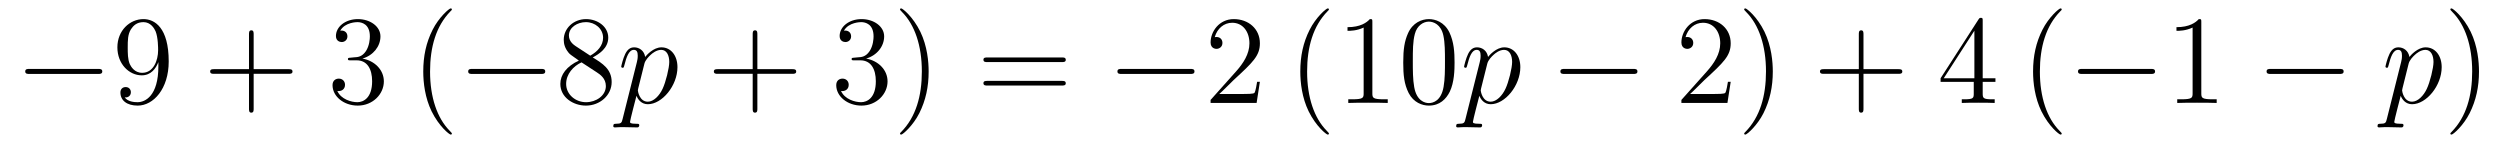 <?xml version='1.0'?>
<!-- This file was generated by dvisvgm 1.14.1 -->
<svg height='14pt' version='1.1' viewBox='0 -14 237 14' width='237pt' xmlns='http://www.w3.org/2000/svg' xmlns:xlink='http://www.w3.org/1999/xlink'>
<g id='page1'>
<g transform='matrix(1 0 0 1 -127 650)'>
<path d='M136.278 -656.989C136.481 -656.989 136.696 -656.989 136.696 -657.228C136.696 -657.468 136.481 -657.468 136.278 -657.468H129.811C129.608 -657.468 129.392 -657.468 129.392 -657.228C129.392 -656.989 129.608 -656.989 129.811 -656.989H136.278Z' fill-rule='evenodd'/>
<path d='M142.014 -657.719C142.014 -654.897 140.758 -654.312 140.041 -654.312C139.754 -654.312 139.12 -654.348 138.822 -654.766H138.894C138.977 -654.742 139.407 -654.814 139.407 -655.256C139.407 -655.519 139.228 -655.746 138.917 -655.746C138.606 -655.746 138.415 -655.543 138.415 -655.232C138.415 -654.491 139.013 -653.989 140.053 -653.989C141.547 -653.989 142.994 -655.579 142.994 -658.173C142.994 -661.388 141.655 -662.189 140.603 -662.189C139.288 -662.189 138.128 -661.09 138.128 -659.512C138.128 -657.934 139.24 -656.858 140.436 -656.858C141.32 -656.858 141.774 -657.503 142.014 -658.113V-657.719ZM140.483 -657.097C139.73 -657.097 139.407 -657.707 139.3 -657.934C139.109 -658.388 139.109 -658.962 139.109 -659.5C139.109 -660.169 139.109 -660.743 139.419 -661.233C139.635 -661.556 139.957 -661.902 140.603 -661.902C141.284 -661.902 141.631 -661.305 141.75 -661.03C141.99 -660.444 141.99 -659.428 141.99 -659.249C141.99 -658.245 141.535 -657.097 140.483 -657.097Z' fill-rule='evenodd'/>
<path d='M151.047 -657.001H154.346C154.513 -657.001 154.729 -657.001 154.729 -657.217C154.729 -657.444 154.526 -657.444 154.346 -657.444H151.047V-660.743C151.047 -660.91 151.047 -661.126 150.832 -661.126C150.605 -661.126 150.605 -660.922 150.605 -660.743V-657.444H147.305C147.138 -657.444 146.923 -657.444 146.923 -657.228C146.923 -657.001 147.126 -657.001 147.305 -657.001H150.605V-653.702C150.605 -653.535 150.605 -653.32 150.82 -653.32C151.047 -653.32 151.047 -653.523 151.047 -653.702V-657.001Z' fill-rule='evenodd'/>
<path d='M160.234 -658.532C160.031 -658.52 159.983 -658.507 159.983 -658.4C159.983 -658.281 160.043 -658.281 160.258 -658.281H160.808C161.824 -658.281 162.278 -657.444 162.278 -656.296C162.278 -654.73 161.465 -654.312 160.879 -654.312C160.306 -654.312 159.325 -654.587 158.979 -655.376C159.361 -655.316 159.708 -655.531 159.708 -655.961C159.708 -656.308 159.457 -656.547 159.122 -656.547C158.835 -656.547 158.524 -656.38 158.524 -655.926C158.524 -654.862 159.588 -653.989 160.915 -653.989C162.338 -653.989 163.39 -655.077 163.39 -656.284C163.39 -657.384 162.505 -658.245 161.358 -658.448C162.398 -658.747 163.067 -659.619 163.067 -660.552C163.067 -661.496 162.087 -662.189 160.927 -662.189C159.732 -662.189 158.847 -661.46 158.847 -660.588C158.847 -660.109 159.218 -660.014 159.397 -660.014C159.648 -660.014 159.935 -660.193 159.935 -660.552C159.935 -660.934 159.648 -661.102 159.385 -661.102C159.313 -661.102 159.29 -661.102 159.254 -661.09C159.708 -661.902 160.832 -661.902 160.891 -661.902C161.286 -661.902 162.063 -661.723 162.063 -660.552C162.063 -660.325 162.027 -659.655 161.68 -659.141C161.322 -658.615 160.915 -658.579 160.593 -658.567L160.234 -658.532Z' fill-rule='evenodd'/>
<path d='M169.838 -651.335C169.838 -651.371 169.838 -651.395 169.635 -651.598C168.44 -652.806 167.77 -654.778 167.77 -657.217C167.77 -659.536 168.332 -661.532 169.719 -662.943C169.838 -663.05 169.838 -663.074 169.838 -663.11C169.838 -663.182 169.779 -663.206 169.731 -663.206C169.575 -663.206 168.595 -662.345 168.009 -661.173C167.4 -659.966 167.125 -658.687 167.125 -657.217C167.125 -656.152 167.292 -654.73 167.914 -653.451C168.619 -652.017 169.599 -651.239 169.731 -651.239C169.779 -651.239 169.838 -651.263 169.838 -651.335Z' fill-rule='evenodd'/>
<path d='M178.27 -656.989C178.473 -656.989 178.688 -656.989 178.688 -657.228C178.688 -657.468 178.473 -657.468 178.27 -657.468H171.803C171.599 -657.468 171.384 -657.468 171.384 -657.228C171.384 -656.989 171.599 -656.989 171.803 -656.989H178.27Z' fill-rule='evenodd'/>
<path d='M183.192 -658.555C183.79 -658.878 184.663 -659.428 184.663 -660.432C184.663 -661.472 183.659 -662.189 182.559 -662.189C181.375 -662.189 180.443 -661.317 180.443 -660.229C180.443 -659.823 180.563 -659.416 180.897 -659.01C181.029 -658.854 181.041 -658.842 181.878 -658.257C180.718 -657.719 180.12 -656.918 180.12 -656.045C180.12 -654.778 181.328 -653.989 182.547 -653.989C183.874 -653.989 184.986 -654.969 184.986 -656.224C184.986 -657.444 184.125 -657.982 183.192 -658.555ZM181.567 -659.631C181.411 -659.739 180.933 -660.05 180.933 -660.635C180.933 -661.413 181.746 -661.902 182.547 -661.902C183.408 -661.902 184.173 -661.281 184.173 -660.42C184.173 -659.691 183.647 -659.105 182.953 -658.723L181.567 -659.631ZM182.129 -658.089L183.575 -657.145C183.886 -656.942 184.436 -656.571 184.436 -655.842C184.436 -654.933 183.515 -654.312 182.559 -654.312C181.543 -654.312 180.67 -655.053 180.67 -656.045C180.67 -656.977 181.351 -657.731 182.129 -658.089Z' fill-rule='evenodd'/>
<path d='M186.023 -652.722C185.939 -652.363 185.892 -652.267 185.402 -652.267C185.258 -652.267 185.138 -652.267 185.138 -652.04C185.138 -652.017 185.15 -651.921 185.282 -651.921C185.437 -651.921 185.605 -651.945 185.76 -651.945H186.274C186.525 -651.945 187.135 -651.921 187.386 -651.921C187.458 -651.921 187.601 -651.921 187.601 -652.136C187.601 -652.267 187.518 -652.267 187.314 -652.267C186.764 -652.267 186.728 -652.351 186.728 -652.447C186.728 -652.59 187.266 -654.647 187.338 -654.921C187.469 -654.587 187.792 -654.12 188.414 -654.12C189.765 -654.12 191.223 -655.878 191.223 -657.635C191.223 -658.735 190.602 -659.512 189.705 -659.512C188.94 -659.512 188.294 -658.771 188.163 -658.603C188.067 -659.201 187.601 -659.512 187.123 -659.512C186.776 -659.512 186.501 -659.344 186.274 -658.89C186.059 -658.46 185.892 -657.731 185.892 -657.683C185.892 -657.635 185.939 -657.575 186.023 -657.575C186.119 -657.575 186.131 -657.587 186.203 -657.862C186.382 -658.567 186.609 -659.273 187.087 -659.273C187.362 -659.273 187.458 -659.081 187.458 -658.723C187.458 -658.436 187.422 -658.316 187.374 -658.101L186.023 -652.722ZM188.091 -657.97C188.175 -658.304 188.51 -658.651 188.701 -658.818C188.832 -658.938 189.227 -659.273 189.681 -659.273C190.207 -659.273 190.446 -658.747 190.446 -658.125C190.446 -657.551 190.111 -656.2 189.813 -655.579C189.514 -654.933 188.964 -654.36 188.414 -654.36C187.601 -654.36 187.469 -655.387 187.469 -655.435C187.469 -655.471 187.493 -655.567 187.505 -655.627L188.091 -657.97Z' fill-rule='evenodd'/>
<path d='M198.798 -657.001H202.097C202.265 -657.001 202.48 -657.001 202.48 -657.217C202.48 -657.444 202.277 -657.444 202.097 -657.444H198.798V-660.743C198.798 -660.91 198.798 -661.126 198.582 -661.126C198.355 -661.126 198.355 -660.922 198.355 -660.743V-657.444H195.056C194.888 -657.444 194.674 -657.444 194.674 -657.228C194.674 -657.001 194.876 -657.001 195.056 -657.001H198.355V-653.702C198.355 -653.535 198.355 -653.32 198.57 -653.32C198.798 -653.32 198.798 -653.523 198.798 -653.702V-657.001Z' fill-rule='evenodd'/>
<path d='M207.985 -658.532C207.781 -658.52 207.733 -658.507 207.733 -658.4C207.733 -658.281 207.793 -658.281 208.008 -658.281H208.559C209.574 -658.281 210.029 -657.444 210.029 -656.296C210.029 -654.73 209.216 -654.312 208.63 -654.312C208.056 -654.312 207.076 -654.587 206.73 -655.376C207.112 -655.316 207.458 -655.531 207.458 -655.961C207.458 -656.308 207.208 -656.547 206.873 -656.547C206.586 -656.547 206.275 -656.38 206.275 -655.926C206.275 -654.862 207.34 -653.989 208.666 -653.989C210.089 -653.989 211.14 -655.077 211.14 -656.284C211.14 -657.384 210.256 -658.245 209.108 -658.448C210.149 -658.747 210.818 -659.619 210.818 -660.552C210.818 -661.496 209.838 -662.189 208.678 -662.189C207.482 -662.189 206.598 -661.46 206.598 -660.588C206.598 -660.109 206.969 -660.014 207.148 -660.014C207.398 -660.014 207.685 -660.193 207.685 -660.552C207.685 -660.934 207.398 -661.102 207.136 -661.102C207.065 -661.102 207.041 -661.102 207.005 -661.09C207.458 -661.902 208.583 -661.902 208.642 -661.902C209.036 -661.902 209.814 -661.723 209.814 -660.552C209.814 -660.325 209.778 -659.655 209.431 -659.141C209.072 -658.615 208.666 -658.579 208.343 -658.567L207.985 -658.532ZM215.036 -657.217C215.036 -658.125 214.916 -659.607 214.247 -660.994C213.542 -662.428 212.562 -663.206 212.43 -663.206C212.382 -663.206 212.322 -663.182 212.322 -663.11C212.322 -663.074 212.322 -663.05 212.526 -662.847C213.721 -661.64 214.391 -659.667 214.391 -657.228C214.391 -654.909 213.829 -652.913 212.442 -651.502C212.322 -651.395 212.322 -651.371 212.322 -651.335C212.322 -651.263 212.382 -651.239 212.43 -651.239C212.585 -651.239 213.565 -652.1 214.152 -653.272C214.762 -654.491 215.036 -655.782 215.036 -657.217Z' fill-rule='evenodd'/>
<path d='M227.652 -658.113C227.819 -658.113 228.035 -658.113 228.035 -658.328C228.035 -658.555 227.831 -658.555 227.652 -658.555H220.61C220.444 -658.555 220.229 -658.555 220.229 -658.34C220.229 -658.113 220.432 -658.113 220.61 -658.113H227.652ZM227.652 -655.89C227.819 -655.89 228.035 -655.89 228.035 -656.105C228.035 -656.332 227.831 -656.332 227.652 -656.332H220.61C220.444 -656.332 220.229 -656.332 220.229 -656.117C220.229 -655.89 220.432 -655.89 220.61 -655.89H227.652Z' fill-rule='evenodd'/>
<path d='M239.818 -656.989C240.02 -656.989 240.236 -656.989 240.236 -657.228C240.236 -657.468 240.02 -657.468 239.818 -657.468H233.351C233.147 -657.468 232.932 -657.468 232.932 -657.228C232.932 -656.989 233.147 -656.989 233.351 -656.989H239.818Z' fill-rule='evenodd'/>
<path d='M246.438 -656.248H246.175C246.139 -656.045 246.043 -655.387 245.923 -655.196C245.84 -655.089 245.159 -655.089 244.8 -655.089H242.588C242.911 -655.364 243.641 -656.129 243.952 -656.416C245.768 -658.089 246.438 -658.711 246.438 -659.894C246.438 -661.269 245.35 -662.189 243.964 -662.189C242.576 -662.189 241.764 -661.006 241.764 -659.978C241.764 -659.368 242.29 -659.368 242.326 -659.368C242.576 -659.368 242.887 -659.547 242.887 -659.93C242.887 -660.265 242.66 -660.492 242.326 -660.492C242.218 -660.492 242.195 -660.492 242.159 -660.48C242.386 -661.293 243.031 -661.843 243.808 -661.843C244.824 -661.843 245.446 -660.994 245.446 -659.894C245.446 -658.878 244.86 -657.993 244.178 -657.228L241.764 -654.527V-654.24H246.127L246.438 -656.248Z' fill-rule='evenodd'/>
<path d='M252.982 -651.335C252.982 -651.371 252.982 -651.395 252.779 -651.598C251.584 -652.806 250.914 -654.778 250.914 -657.217C250.914 -659.536 251.476 -661.532 252.863 -662.943C252.982 -663.05 252.982 -663.074 252.982 -663.11C252.982 -663.182 252.923 -663.206 252.875 -663.206C252.719 -663.206 251.738 -662.345 251.153 -661.173C250.543 -659.966 250.268 -658.687 250.268 -657.217C250.268 -656.152 250.435 -654.73 251.057 -653.451C251.762 -652.017 252.743 -651.239 252.875 -651.239C252.923 -651.239 252.982 -651.263 252.982 -651.335ZM257.1 -661.902C257.1 -662.178 257.1 -662.189 256.861 -662.189C256.574 -661.867 255.976 -661.424 254.744 -661.424V-661.078C255.019 -661.078 255.617 -661.078 256.274 -661.388V-655.16C256.274 -654.73 256.24 -654.587 255.187 -654.587H254.816V-654.24C255.139 -654.264 256.298 -654.264 256.693 -654.264S258.235 -654.264 258.558 -654.24V-654.587H258.187C257.136 -654.587 257.1 -654.73 257.1 -655.16V-661.902ZM264.892 -658.065C264.892 -659.058 264.833 -660.026 264.402 -660.934C263.912 -661.927 263.051 -662.189 262.465 -662.189C261.772 -662.189 260.923 -661.843 260.482 -660.851C260.147 -660.097 260.027 -659.356 260.027 -658.065C260.027 -656.906 260.111 -656.033 260.54 -655.184C261.007 -654.276 261.832 -653.989 262.453 -653.989C263.494 -653.989 264.091 -654.611 264.438 -655.304C264.869 -656.2 264.892 -657.372 264.892 -658.065ZM262.453 -654.228C262.072 -654.228 261.294 -654.443 261.067 -655.746C260.935 -656.463 260.935 -657.372 260.935 -658.209C260.935 -659.189 260.935 -660.073 261.127 -660.779C261.33 -661.58 261.94 -661.95 262.453 -661.95C262.908 -661.95 263.602 -661.675 263.828 -660.648C263.983 -659.966 263.983 -659.022 263.983 -658.209C263.983 -657.408 263.983 -656.499 263.852 -655.77C263.626 -654.455 262.872 -654.228 262.453 -654.228Z' fill-rule='evenodd'/>
<path d='M265.927 -652.722C265.843 -652.363 265.796 -652.267 265.306 -652.267C265.163 -652.267 265.043 -652.267 265.043 -652.04C265.043 -652.017 265.055 -651.921 265.187 -651.921C265.342 -651.921 265.51 -651.945 265.664 -651.945H266.178C266.43 -651.945 267.04 -651.921 267.29 -651.921C267.362 -651.921 267.505 -651.921 267.505 -652.136C267.505 -652.267 267.422 -652.267 267.218 -652.267C266.669 -652.267 266.633 -652.351 266.633 -652.447C266.633 -652.59 267.17 -654.647 267.242 -654.921C267.373 -654.587 267.696 -654.12 268.318 -654.12C269.669 -654.12 271.128 -655.878 271.128 -657.635C271.128 -658.735 270.506 -659.512 269.609 -659.512C268.844 -659.512 268.199 -658.771 268.067 -658.603C267.972 -659.201 267.505 -659.512 267.028 -659.512C266.681 -659.512 266.406 -659.344 266.178 -658.89C265.963 -658.46 265.796 -657.731 265.796 -657.683C265.796 -657.635 265.843 -657.575 265.927 -657.575C266.023 -657.575 266.035 -657.587 266.107 -657.862C266.286 -658.567 266.513 -659.273 266.992 -659.273C267.266 -659.273 267.362 -659.081 267.362 -658.723C267.362 -658.436 267.326 -658.316 267.278 -658.101L265.927 -652.722ZM267.996 -657.97C268.079 -658.304 268.414 -658.651 268.606 -658.818C268.736 -658.938 269.131 -659.273 269.585 -659.273C270.112 -659.273 270.35 -658.747 270.35 -658.125C270.35 -657.551 270.016 -656.2 269.717 -655.579C269.418 -654.933 268.868 -654.36 268.318 -654.36C267.505 -654.36 267.373 -655.387 267.373 -655.435C267.373 -655.471 267.398 -655.567 267.409 -655.627L267.996 -657.97Z' fill-rule='evenodd'/>
<path d='M281.81 -656.989C282.013 -656.989 282.228 -656.989 282.228 -657.228C282.228 -657.468 282.013 -657.468 281.81 -657.468H275.342C275.14 -657.468 274.925 -657.468 274.925 -657.228C274.925 -656.989 275.14 -656.989 275.342 -656.989H281.81Z' fill-rule='evenodd'/>
<path d='M291.071 -656.248H290.808C290.772 -656.045 290.676 -655.387 290.556 -655.196C290.473 -655.089 289.792 -655.089 289.433 -655.089H287.221C287.544 -655.364 288.274 -656.129 288.584 -656.416C290.401 -658.089 291.071 -658.711 291.071 -659.894C291.071 -661.269 289.982 -662.189 288.596 -662.189C287.209 -662.189 286.397 -661.006 286.397 -659.978C286.397 -659.368 286.922 -659.368 286.958 -659.368C287.209 -659.368 287.52 -659.547 287.52 -659.93C287.52 -660.265 287.293 -660.492 286.958 -660.492C286.85 -660.492 286.826 -660.492 286.79 -660.48C287.018 -661.293 287.664 -661.843 288.44 -661.843C289.457 -661.843 290.078 -660.994 290.078 -659.894C290.078 -658.878 289.493 -657.993 288.811 -657.228L286.397 -654.527V-654.24H290.76L291.071 -656.248ZM295.062 -657.217C295.062 -658.125 294.942 -659.607 294.272 -660.994C293.568 -662.428 292.588 -663.206 292.456 -663.206C292.408 -663.206 292.348 -663.182 292.348 -663.11C292.348 -663.074 292.348 -663.05 292.552 -662.847C293.747 -661.64 294.416 -659.667 294.416 -657.228C294.416 -654.909 293.855 -652.913 292.468 -651.502C292.348 -651.395 292.348 -651.371 292.348 -651.335C292.348 -651.263 292.408 -651.239 292.456 -651.239C292.61 -651.239 293.591 -652.1 294.178 -653.272C294.787 -654.491 295.062 -655.782 295.062 -657.217Z' fill-rule='evenodd'/>
<path d='M303.658 -657.001H306.958C307.124 -657.001 307.339 -657.001 307.339 -657.217C307.339 -657.444 307.136 -657.444 306.958 -657.444H303.658V-660.743C303.658 -660.91 303.658 -661.126 303.443 -661.126C303.216 -661.126 303.216 -660.922 303.216 -660.743V-657.444H299.916C299.749 -657.444 299.533 -657.444 299.533 -657.228C299.533 -657.001 299.737 -657.001 299.916 -657.001H303.216V-653.702C303.216 -653.535 303.216 -653.32 303.431 -653.32C303.658 -653.32 303.658 -653.523 303.658 -653.702V-657.001Z' fill-rule='evenodd'/>
<path d='M314.96 -662.022C314.96 -662.249 314.96 -662.309 314.794 -662.309C314.698 -662.309 314.662 -662.309 314.567 -662.166L310.968 -656.583V-656.236H314.112V-655.148C314.112 -654.706 314.088 -654.587 313.216 -654.587H312.977V-654.24C313.252 -654.264 314.196 -654.264 314.531 -654.264S315.822 -654.264 316.097 -654.24V-654.587H315.857C314.996 -654.587 314.96 -654.706 314.96 -655.148V-656.236H316.168V-656.583H314.96V-662.022ZM314.172 -661.09V-656.583H311.267L314.172 -661.09Z' fill-rule='evenodd'/>
<path d='M322.45 -651.335C322.45 -651.371 322.45 -651.395 322.246 -651.598C321.05 -652.806 320.381 -654.778 320.381 -657.217C320.381 -659.536 320.942 -661.532 322.33 -662.943C322.45 -663.05 322.45 -663.074 322.45 -663.11C322.45 -663.182 322.39 -663.206 322.342 -663.206C322.187 -663.206 321.206 -662.345 320.621 -661.173C320.011 -659.966 319.735 -658.687 319.735 -657.217C319.735 -656.152 319.903 -654.73 320.525 -653.451C321.23 -652.017 322.21 -651.239 322.342 -651.239C322.39 -651.239 322.45 -651.263 322.45 -651.335Z' fill-rule='evenodd'/>
<path d='M330.881 -656.989C331.084 -656.989 331.3 -656.989 331.3 -657.228C331.3 -657.468 331.084 -657.468 330.881 -657.468H324.414C324.21 -657.468 323.995 -657.468 323.995 -657.228C323.995 -656.989 324.21 -656.989 324.414 -656.989H330.881Z' fill-rule='evenodd'/>
<path d='M335.684 -661.902C335.684 -662.178 335.684 -662.189 335.444 -662.189C335.158 -661.867 334.56 -661.424 333.329 -661.424V-661.078C333.604 -661.078 334.201 -661.078 334.859 -661.388V-655.16C334.859 -654.73 334.823 -654.587 333.772 -654.587H333.401V-654.24C333.724 -654.264 334.883 -654.264 335.278 -654.264C335.672 -654.264 336.82 -654.264 337.142 -654.24V-654.587H336.772C335.72 -654.587 335.684 -654.73 335.684 -655.16V-661.902Z' fill-rule='evenodd'/>
<path d='M348.758 -656.989C348.961 -656.989 349.176 -656.989 349.176 -657.228C349.176 -657.468 348.961 -657.468 348.758 -657.468H342.29C342.088 -657.468 341.872 -657.468 341.872 -657.228C341.872 -656.989 342.088 -656.989 342.29 -656.989H348.758Z' fill-rule='evenodd'/>
<path d='M353.273 -652.722C353.189 -652.363 353.141 -652.267 352.651 -652.267C352.507 -652.267 352.387 -652.267 352.387 -652.04C352.387 -652.017 352.399 -651.921 352.531 -651.921C352.686 -651.921 352.854 -651.945 353.009 -651.945H353.524C353.774 -651.945 354.384 -651.921 354.635 -651.921C354.707 -651.921 354.85 -651.921 354.85 -652.136C354.85 -652.267 354.767 -652.267 354.563 -652.267C354.013 -652.267 353.977 -652.351 353.977 -652.447C353.977 -652.59 354.516 -654.647 354.587 -654.921C354.719 -654.587 355.042 -654.12 355.663 -654.12C357.014 -654.12 358.472 -655.878 358.472 -657.635C358.472 -658.735 357.851 -659.512 356.954 -659.512C356.189 -659.512 355.543 -658.771 355.412 -658.603C355.316 -659.201 354.85 -659.512 354.372 -659.512C354.025 -659.512 353.75 -659.344 353.524 -658.89C353.309 -658.46 353.141 -657.731 353.141 -657.683C353.141 -657.635 353.189 -657.575 353.273 -657.575C353.368 -657.575 353.38 -657.587 353.452 -657.862C353.63 -658.567 353.858 -659.273 354.336 -659.273C354.611 -659.273 354.707 -659.081 354.707 -658.723C354.707 -658.436 354.671 -658.316 354.623 -658.101L353.273 -652.722ZM355.34 -657.97C355.424 -658.304 355.759 -658.651 355.95 -658.818C356.081 -658.938 356.476 -659.273 356.93 -659.273C357.456 -659.273 357.696 -658.747 357.696 -658.125C357.696 -657.551 357.36 -656.2 357.061 -655.579C356.762 -654.933 356.213 -654.36 355.663 -654.36C354.85 -654.36 354.719 -655.387 354.719 -655.435C354.719 -655.471 354.743 -655.567 354.755 -655.627L355.34 -657.97Z' fill-rule='evenodd'/>
<path d='M362.008 -657.217C362.008 -658.125 361.889 -659.607 361.219 -660.994C360.514 -662.428 359.533 -663.206 359.402 -663.206C359.354 -663.206 359.294 -663.182 359.294 -663.11C359.294 -663.074 359.294 -663.05 359.498 -662.847C360.694 -661.64 361.363 -659.667 361.363 -657.228C361.363 -654.909 360.8 -652.913 359.414 -651.502C359.294 -651.395 359.294 -651.371 359.294 -651.335C359.294 -651.263 359.354 -651.239 359.402 -651.239C359.557 -651.239 360.538 -652.1 361.123 -653.272C361.734 -654.491 362.008 -655.782 362.008 -657.217Z' fill-rule='evenodd'/>
</g>
</g>
</svg>
